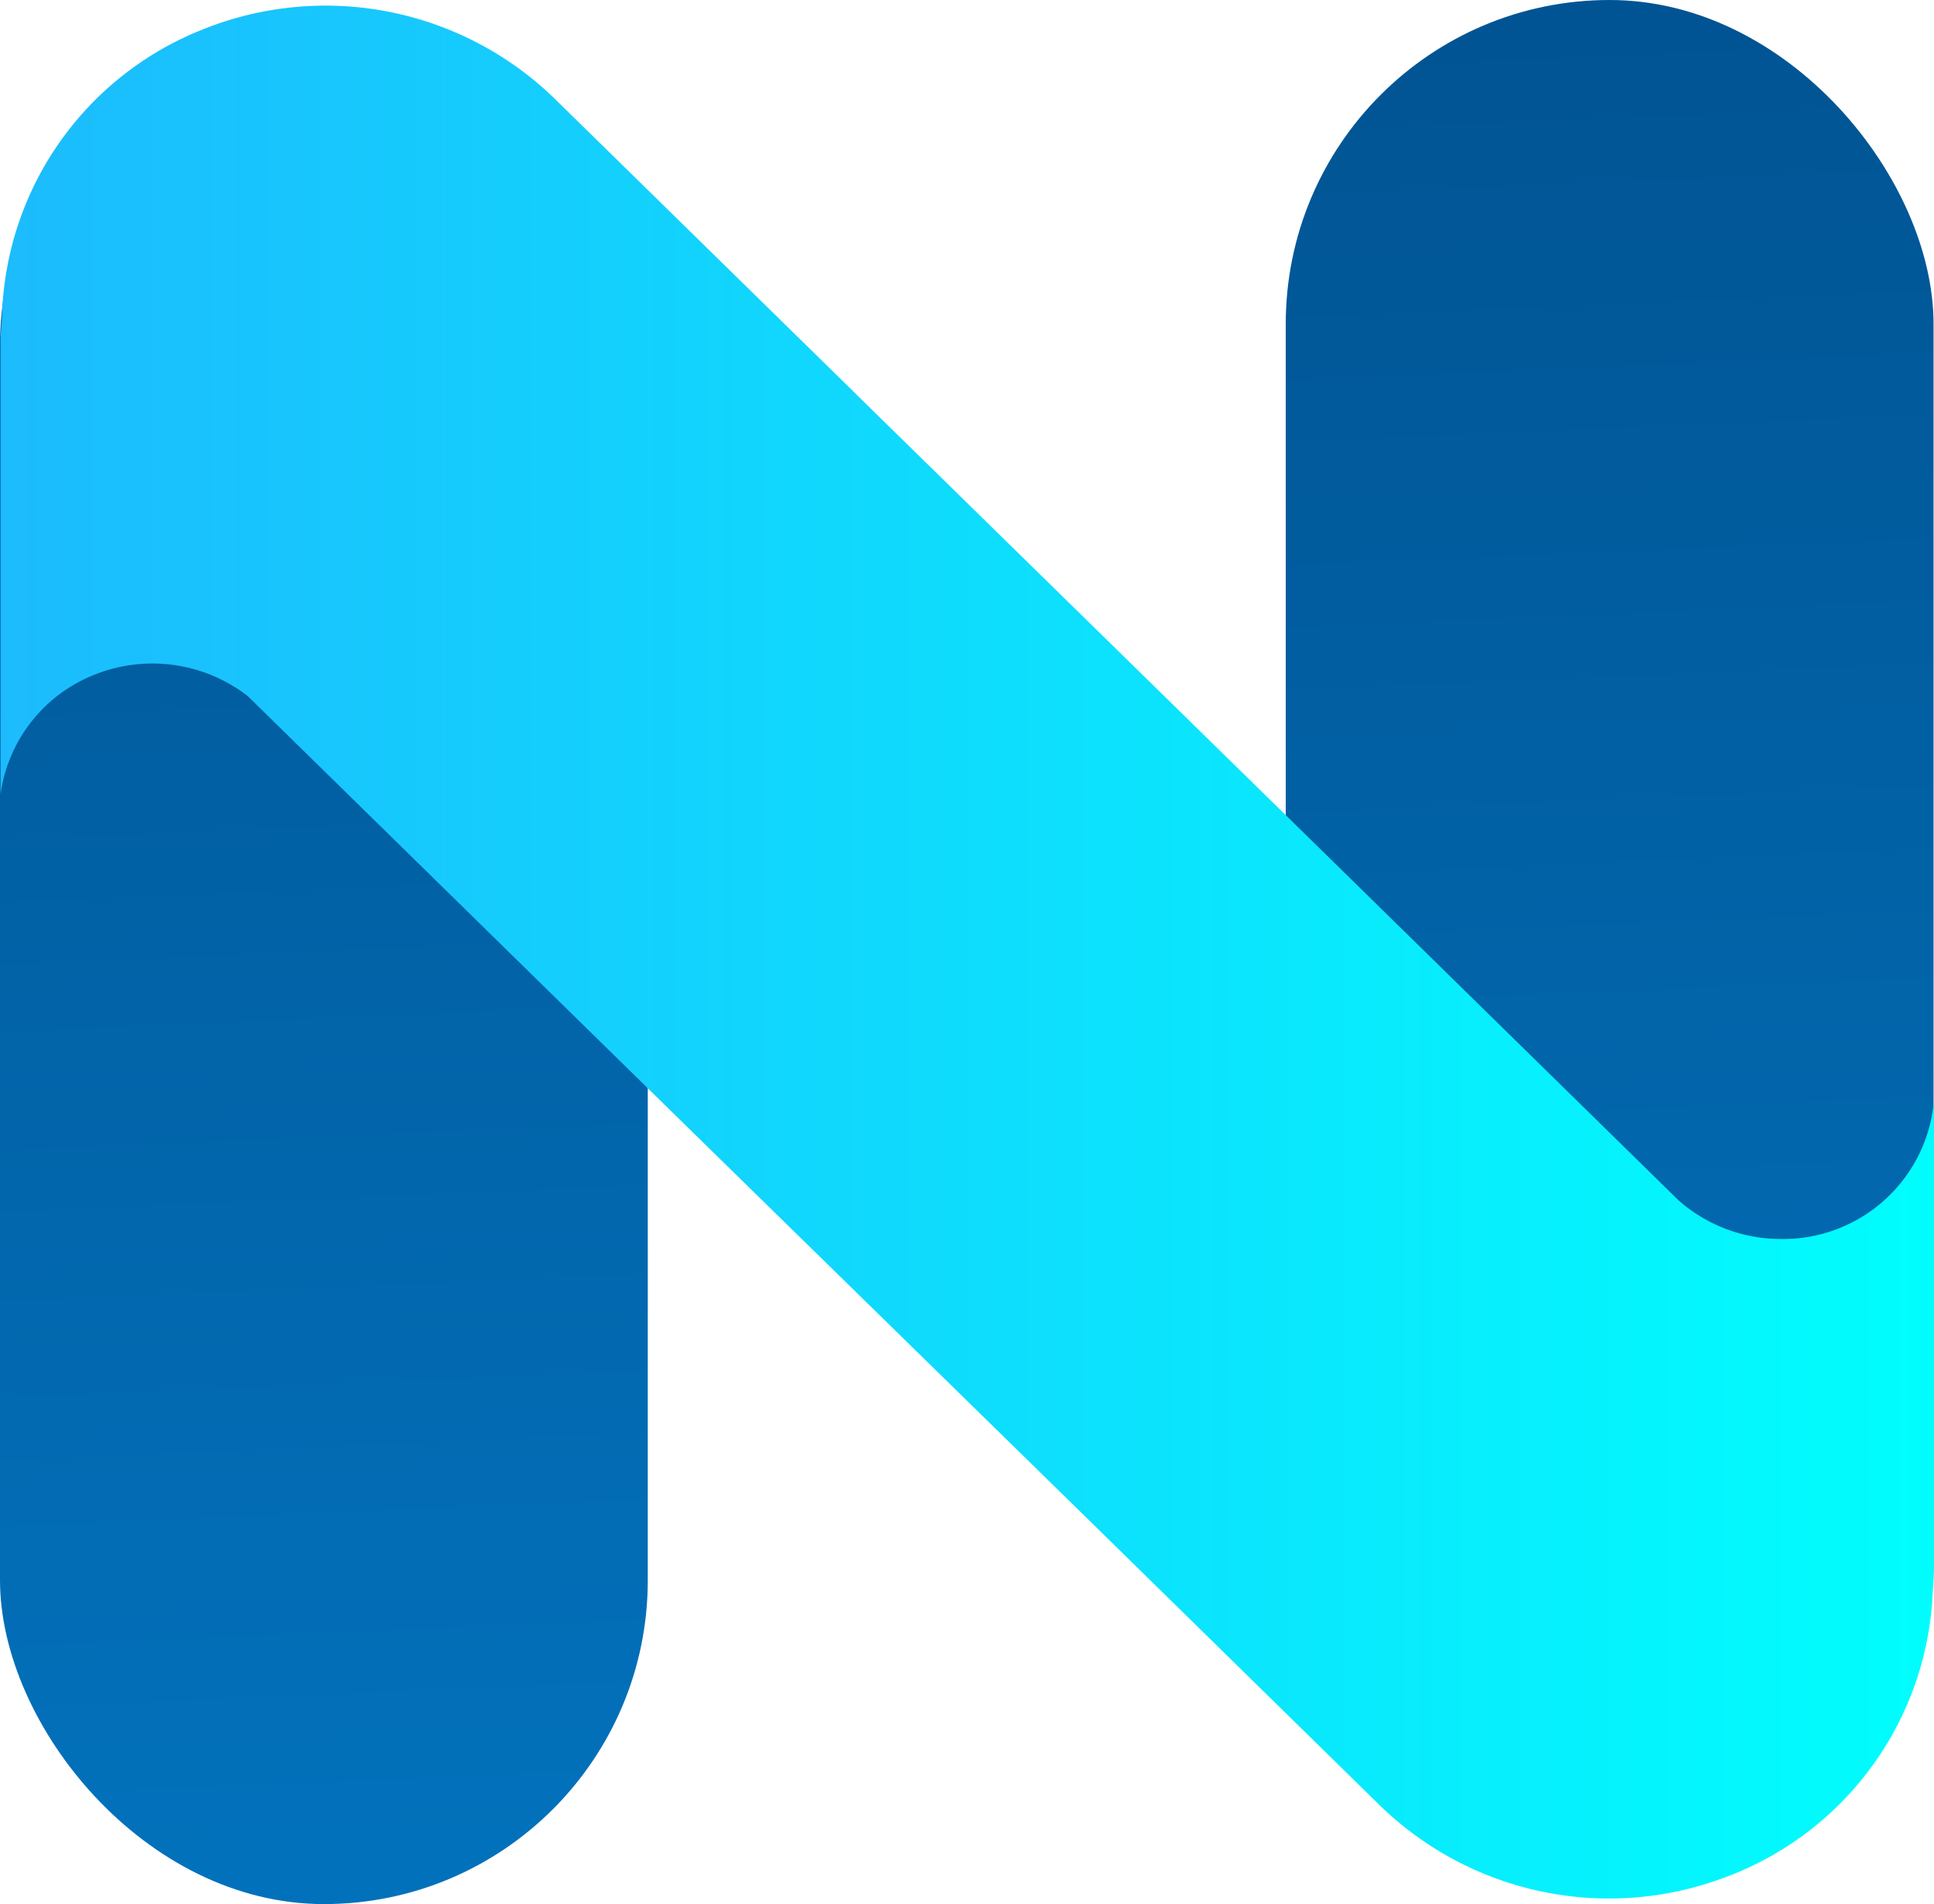 <svg id="image_2021_11_12T08_14_50_539Z-01_1_" data-name="image_2021_11_12T08_14_50_539Z-01 (1)" xmlns="http://www.w3.org/2000/svg" xmlns:xlink="http://www.w3.org/1999/xlink" width="50.79" height="50" viewBox="0 0 50.79 50">
  <defs>
    <linearGradient id="linear-gradient" x1="0.493" y1="0.015" x2="0.507" y2="0.972" gradientUnits="objectBoundingBox">
      <stop offset="0" stop-color="#015493"/>
      <stop offset="1" stop-color="#0271bb"/>
    </linearGradient>
    <linearGradient id="linear-gradient-3" y1="0.5" x2="1" y2="0.5" gradientUnits="objectBoundingBox">
      <stop offset="0" stop-color="#1cbbfd"/>
      <stop offset="1" stop-color="#00fefd"/>
    </linearGradient>
  </defs>
  <rect id="Rectangle_49" data-name="Rectangle 49" width="17.012" height="49.43" rx="8.506" transform="translate(0 0.57)" fill="url(#linear-gradient)"/>
  <rect id="Rectangle_50" data-name="Rectangle 50" width="17.012" height="49.163" rx="8.506" transform="translate(33.766 0)" fill="url(#linear-gradient)"/>
  <path id="Path_73" data-name="Path 73" d="M595.039,226.733a4.056,4.056,0,0,1-2.693-1.016h0l-10.3-10.1L570.8,204.6l-.049-.05-7.92-7.762a8.63,8.63,0,0,0-9.2-1.833,8.342,8.342,0,0,0-5.313,7.593,7.592,7.592,0,0,0-.037.766V215.05a3.958,3.958,0,0,1,2.48-3.14,4.09,4.09,0,0,1,4.01.566l10.514,10.306,11.442,11.2,7.777,7.625a8.632,8.632,0,0,0,9.133,1.863,8.35,8.35,0,0,0,5.385-7.466V236c.022-.245.035-.493.035-.745V223.075A3.974,3.974,0,0,1,595.039,226.733Z" transform="translate(-548.266 -194.198)" fill="url(#linear-gradient-3)"/>
</svg>

